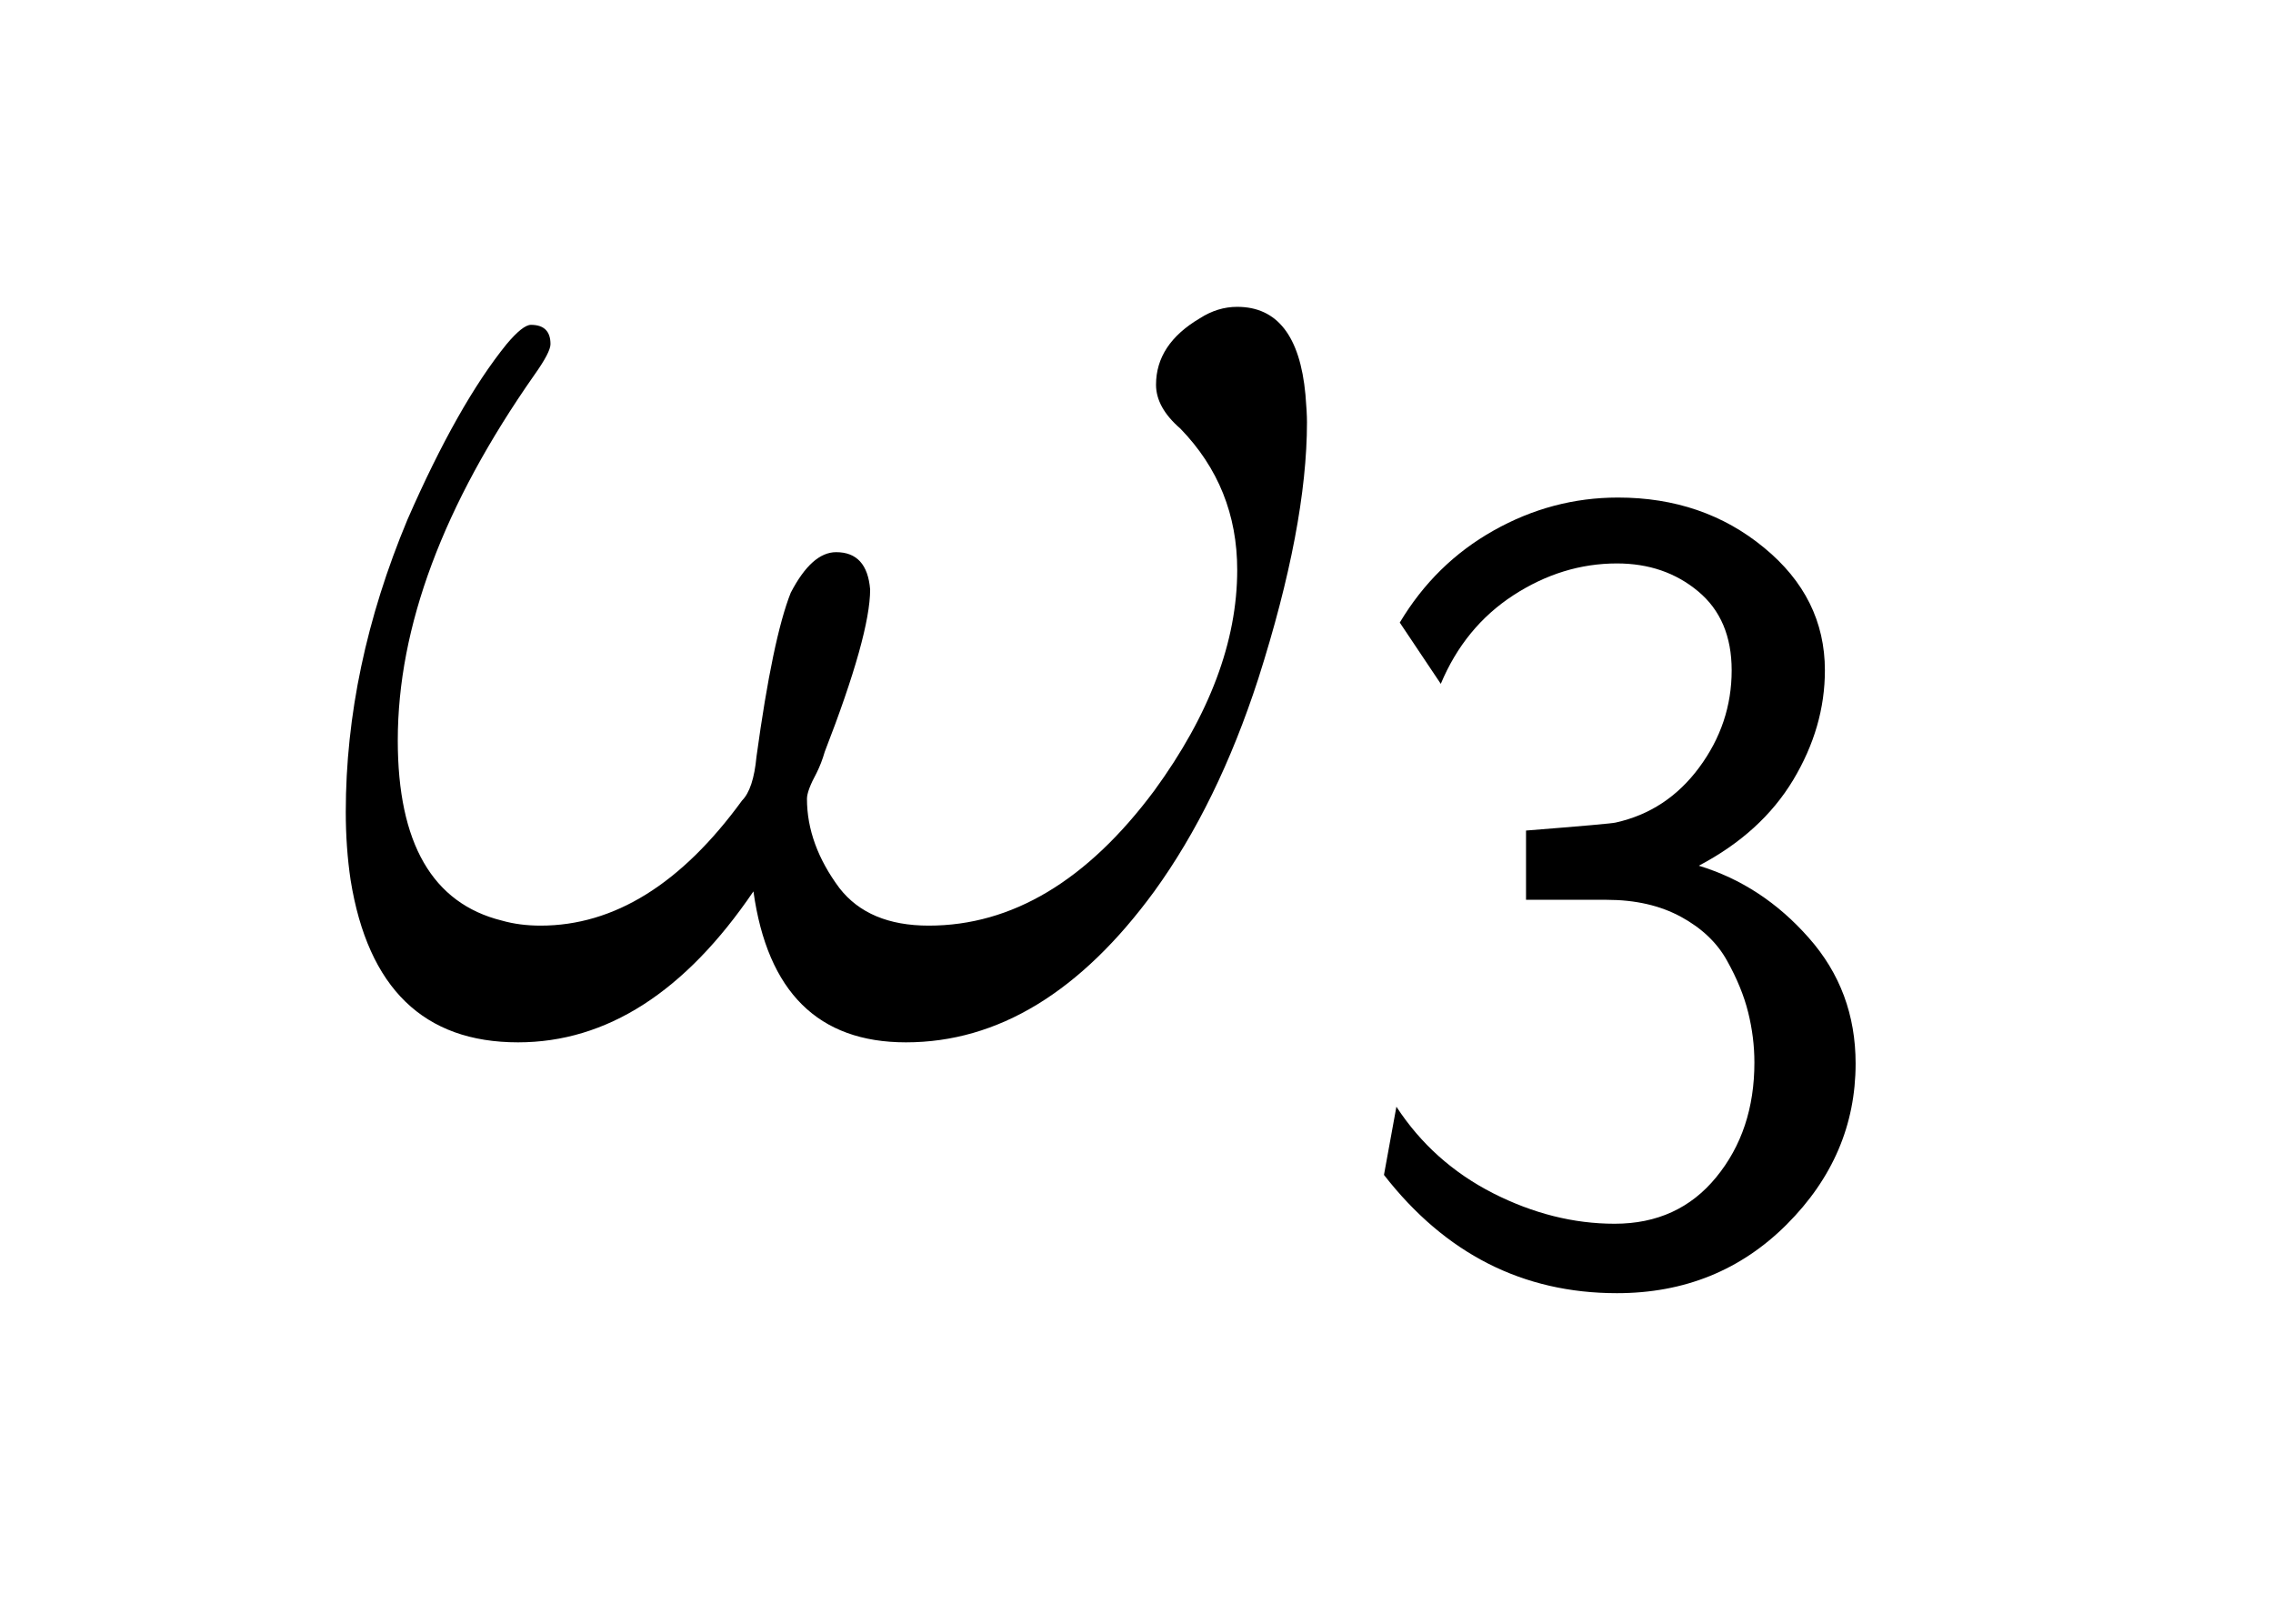 <?xml version="1.0" encoding="UTF-8"?>
<!DOCTYPE svg PUBLIC '-//W3C//DTD SVG 1.0//EN'
          'http://www.w3.org/TR/2001/REC-SVG-20010904/DTD/svg10.dtd'>
<svg fill-opacity="1" xmlns:xlink="http://www.w3.org/1999/xlink" color-rendering="auto" color-interpolation="auto" text-rendering="auto" stroke="black" stroke-linecap="square" width="35" stroke-miterlimit="10" shape-rendering="auto" stroke-opacity="1" fill="black" stroke-dasharray="none" font-weight="normal" stroke-width="1" viewBox="0 0 35 25" height="25" xmlns="http://www.w3.org/2000/svg" font-family="'Dialog'" font-style="normal" stroke-linejoin="miter" font-size="12px" stroke-dashoffset="0" image-rendering="auto"
><!--Generated by the Batik Graphics2D SVG Generator--><defs id="genericDefs"
  /><g
  ><g fill="white" stroke="white"
    ><rect x="0" width="35" height="25" y="0" stroke="none"
    /></g
    ><g font-size="100px" transform="scale(25,25) translate(0.2,0.631) scale(0.01,0.01)" text-rendering="geometricPrecision" color-rendering="optimizeQuality" image-rendering="optimizeQuality" font-family="'jlm_cmmi10'" color-interpolation="linearRGB"
    ><path d="M26.406 -8.203 Q20.094 1.094 11.906 1.094 Q3.203 1.094 1.594 -8.906 Q1.297 -10.906 1.297 -13.094 Q1.297 -22 5.094 -31.094 Q8.203 -38.203 11.203 -41.906 Q12.203 -43.094 12.703 -43.094 Q13.906 -43.094 13.906 -41.906 Q13.906 -41.406 12.906 -40 Q4.5 -28 4.5 -17.5 Q4.5 -8 10.906 -6.406 Q12 -6.094 13.297 -6.094 Q20.094 -6.094 25.703 -13.797 Q26.406 -14.5 26.594 -16.5 Q27.594 -23.797 28.703 -26.594 Q30 -29.094 31.5 -29.094 Q33.406 -29.094 33.594 -26.797 Q33.594 -24 30.797 -16.797 Q30.594 -16.094 30.297 -15.5 Q29.703 -14.406 29.703 -13.906 Q29.703 -11.094 31.703 -8.406 Q33.5 -6.094 37.203 -6.094 Q44.906 -6.094 51.094 -14.406 Q56.203 -21.406 56.203 -28 Q56.203 -33.094 52.703 -36.703 Q51.203 -38 51.203 -39.406 Q51.203 -41.906 53.906 -43.5 Q55 -44.203 56.203 -44.203 Q59.906 -44.203 60.406 -38.797 Q60.5 -37.703 60.5 -37.094 Q60.5 -30.703 57.5 -21.297 Q55 -13.594 51.094 -8.203 Q44.297 1.094 35.797 1.094 Q27.703 1.094 26.406 -8.203 Z" stroke="none"
    /></g
    ><g font-size="100px" transform="matrix(25,0,0,25,0,0) translate(0.823,0.781) scale(0.007,0.007)" text-rendering="geometricPrecision" color-rendering="optimizeQuality" image-rendering="optimizeQuality" font-family="'jlm_cmss10'" color-interpolation="linearRGB"
    ><path d="M9.203 -51.406 L5.594 -56.797 Q8.703 -62 13.844 -64.891 Q19 -67.797 24.797 -67.797 Q32.297 -67.797 37.641 -63.391 Q43 -59 43 -52.594 Q43 -47.594 40.203 -42.938 Q37.406 -38.297 31.906 -35.406 Q37.5 -33.703 41.594 -29.047 Q45.703 -24.406 45.703 -18 Q45.703 -9.906 39.641 -3.844 Q33.594 2.203 24.703 2.203 Q12.297 2.203 4.203 -8.203 L5.297 -14.203 Q8.5 -9.297 13.797 -6.594 Q19.094 -3.906 24.5 -3.906 Q30.094 -3.906 33.438 -8 Q36.797 -12.094 36.797 -18.094 Q36.797 -20.297 36.25 -22.5 Q35.703 -24.703 34.391 -27.047 Q33.094 -29.406 30.344 -30.906 Q27.594 -32.406 23.797 -32.406 L16.703 -32.406 L16.703 -38.5 Q24.203 -39.094 24.594 -39.203 Q29.094 -40.203 31.938 -44.047 Q34.797 -47.906 34.797 -52.594 Q34.797 -57.094 31.844 -59.547 Q28.906 -62 24.703 -62 Q19.906 -62 15.594 -59.203 Q11.297 -56.406 9.203 -51.406 Z" stroke="none"
    /></g
  ></g
></svg
>
